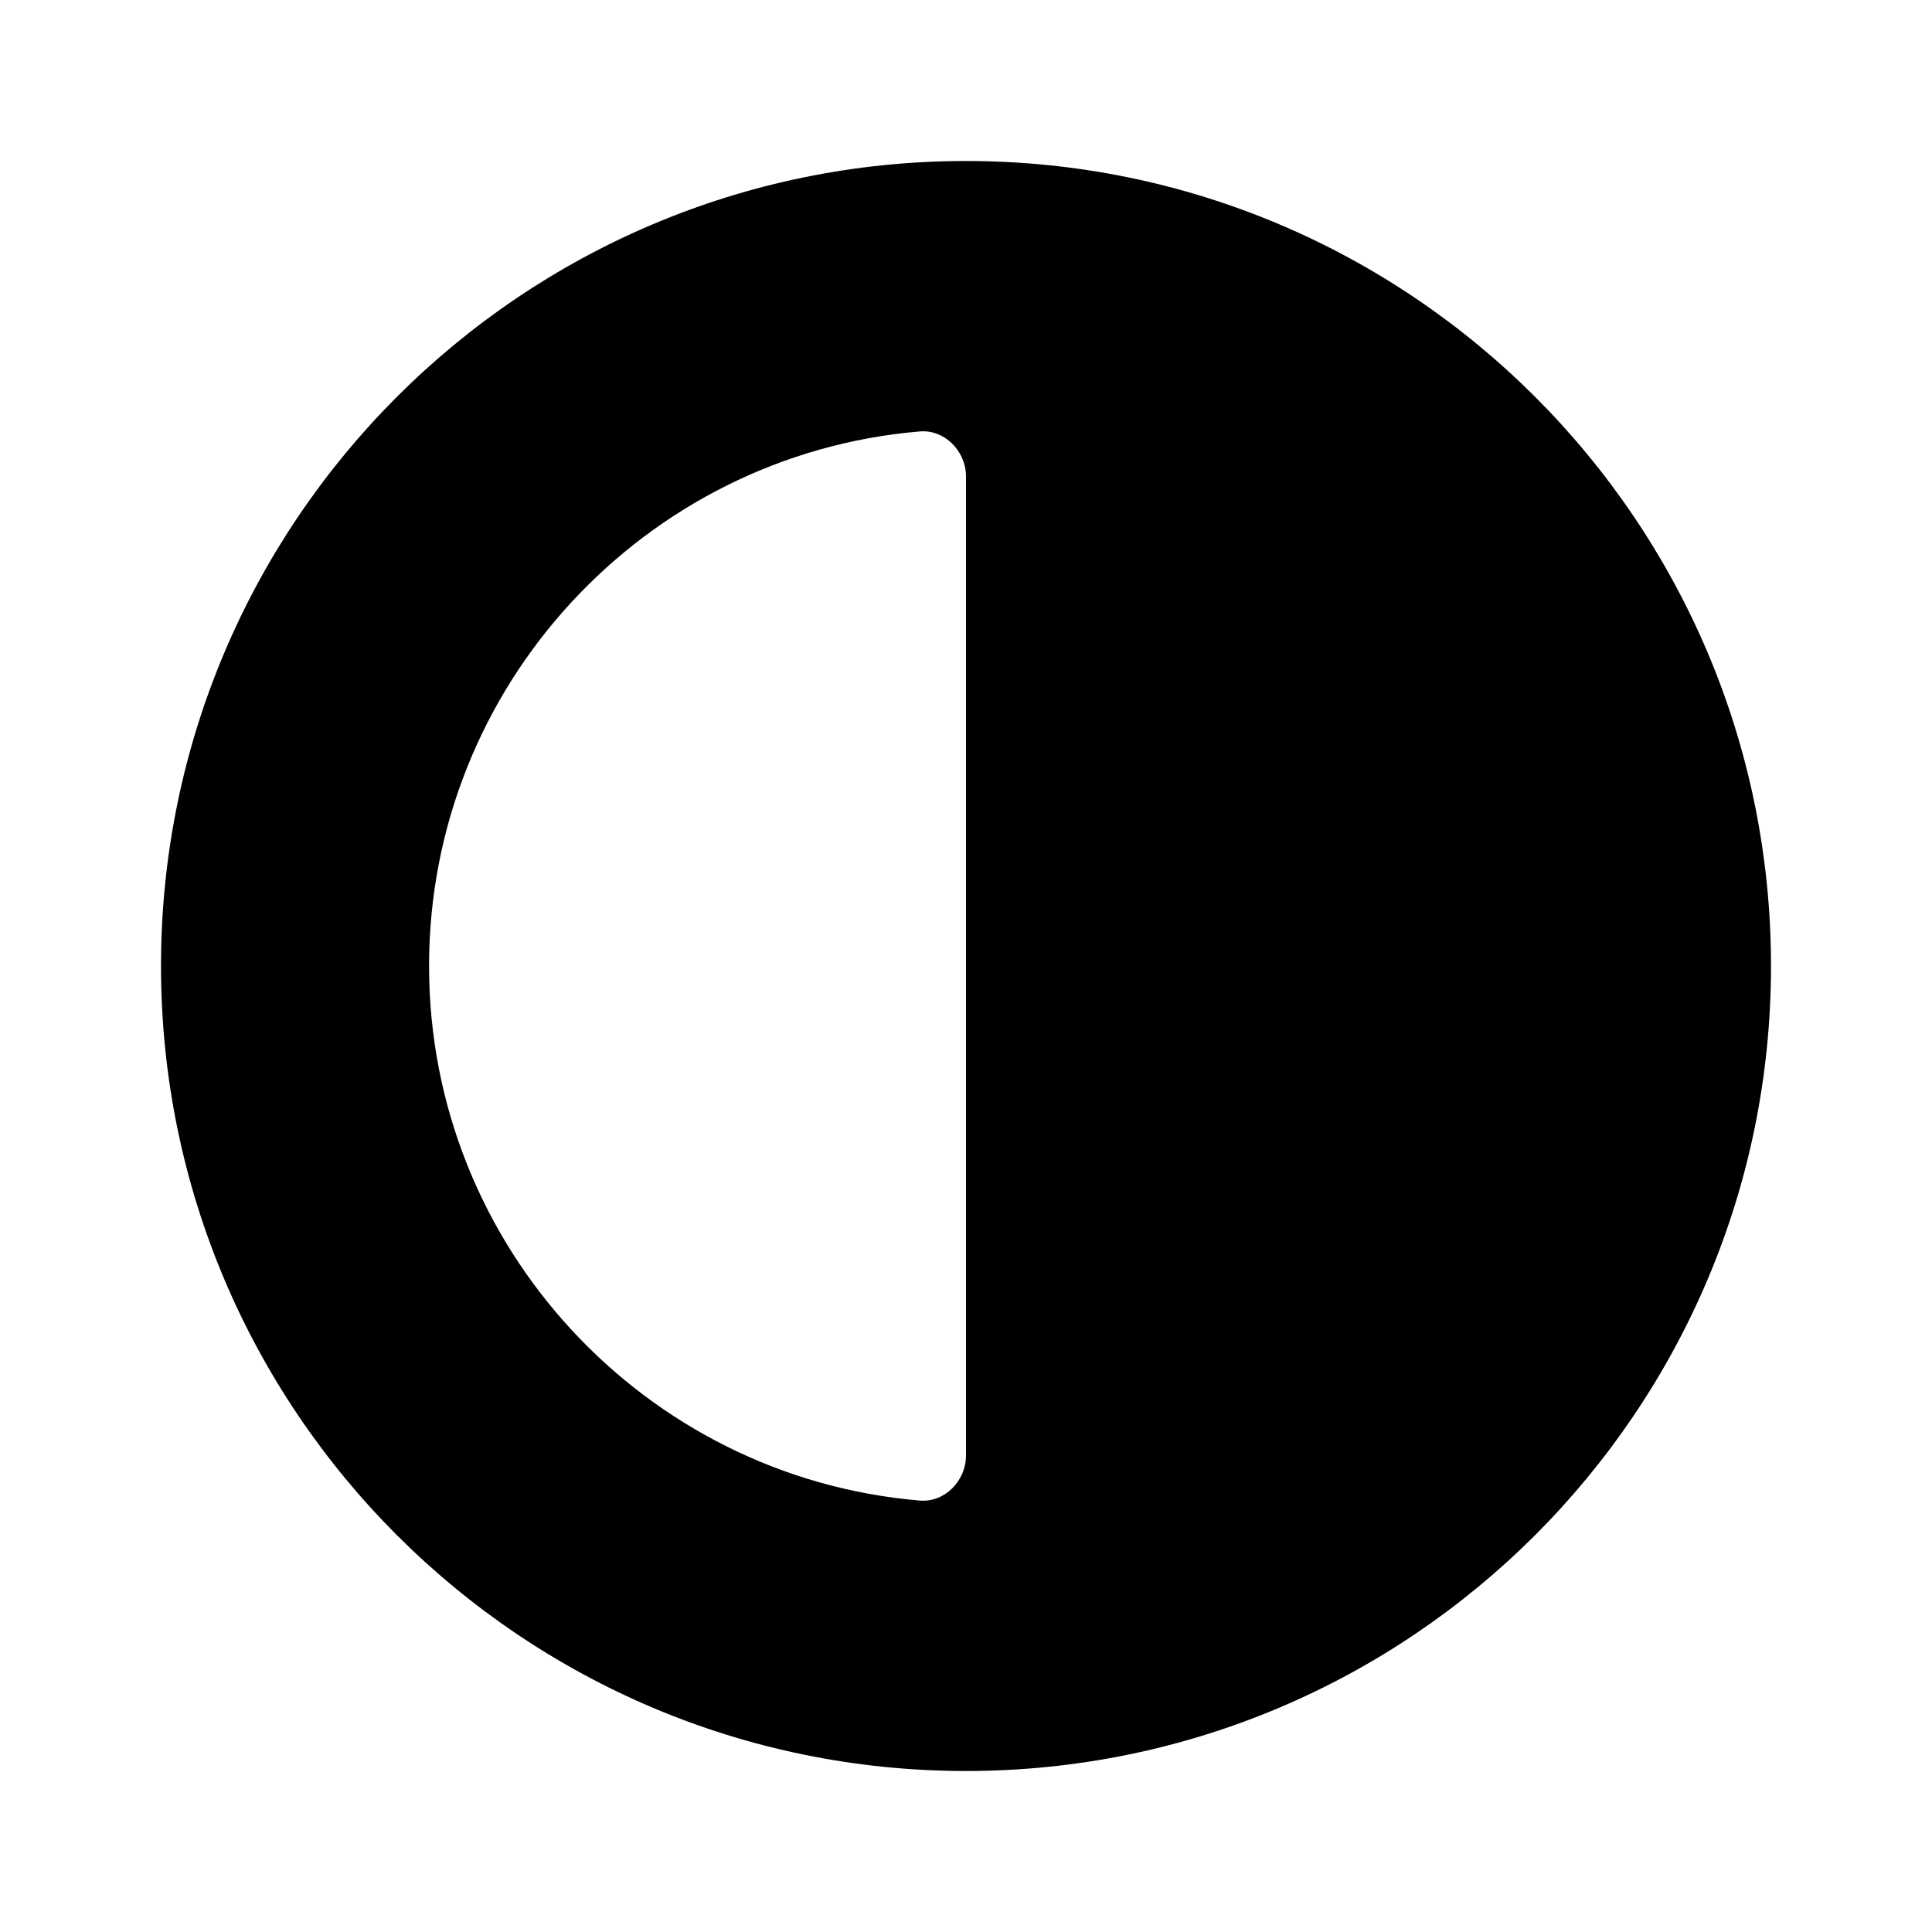 <svg width="24" height="24" viewBox="0 0 24 24" fill="none" xmlns="http://www.w3.org/2000/svg">
<path d="M12 2C6.48 2 2 6.48 2 12C2 17.52 6.48 22 12 22C17.52 22 22 17.52 22 12C22 6.48 17.52 2 12 2ZM12 18.08C12 18.4 11.73 18.67 11.42 18.64C8.01 18.35 5.33 15.48 5.33 12C5.33 8.52 8.01 5.65 11.42 5.36C11.73 5.33 12 5.6 12 5.92V18.08Z" fill="black"/>
</svg>
